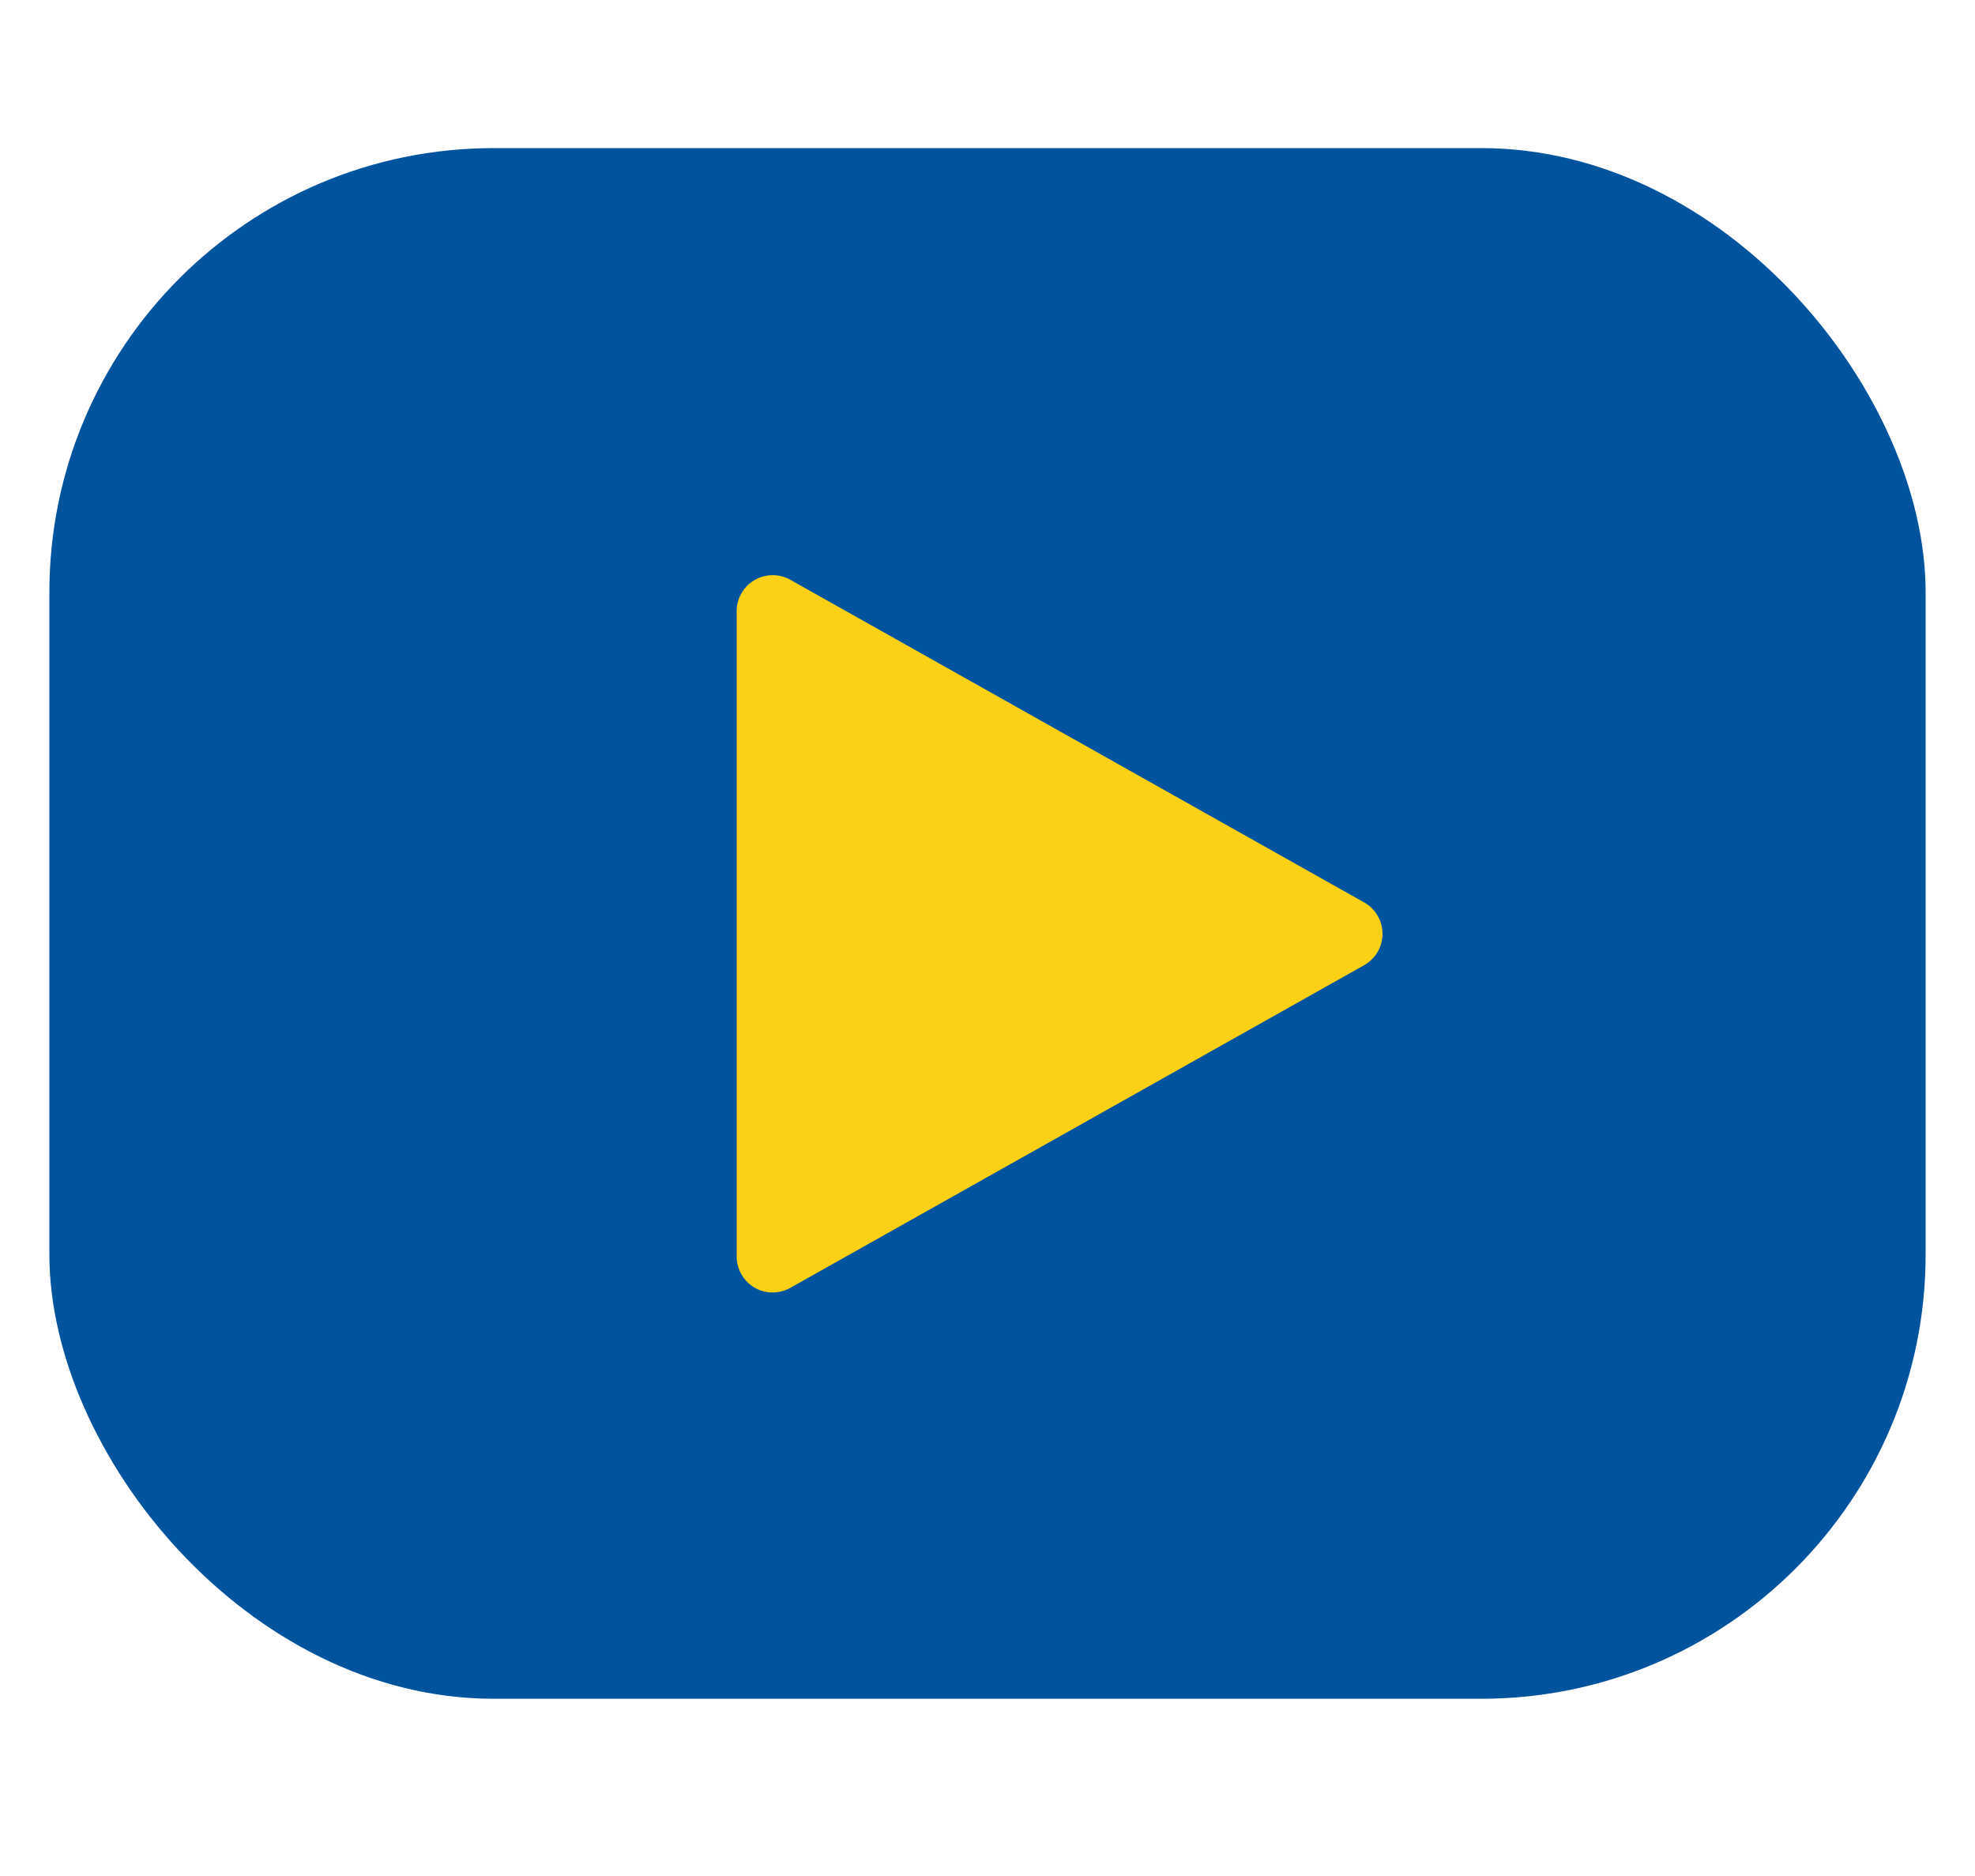 <svg xmlns="http://www.w3.org/2000/svg" viewBox="0 0 40 38"><defs><style>.a{fill:#00539d;}.b{fill:#fbd017;}</style></defs><rect class="a" x="1" y="3" width="38" height="31.41" rx="9"/><path class="b" d="M27.63,18.28,16,11.74a.73.73,0,0,0-1.08.63V25.45a.73.73,0,0,0,.36.63.71.71,0,0,0,.37.1.73.73,0,0,0,.35-.09l11.63-6.54a.73.73,0,0,0,0-1.27Z"/></svg>